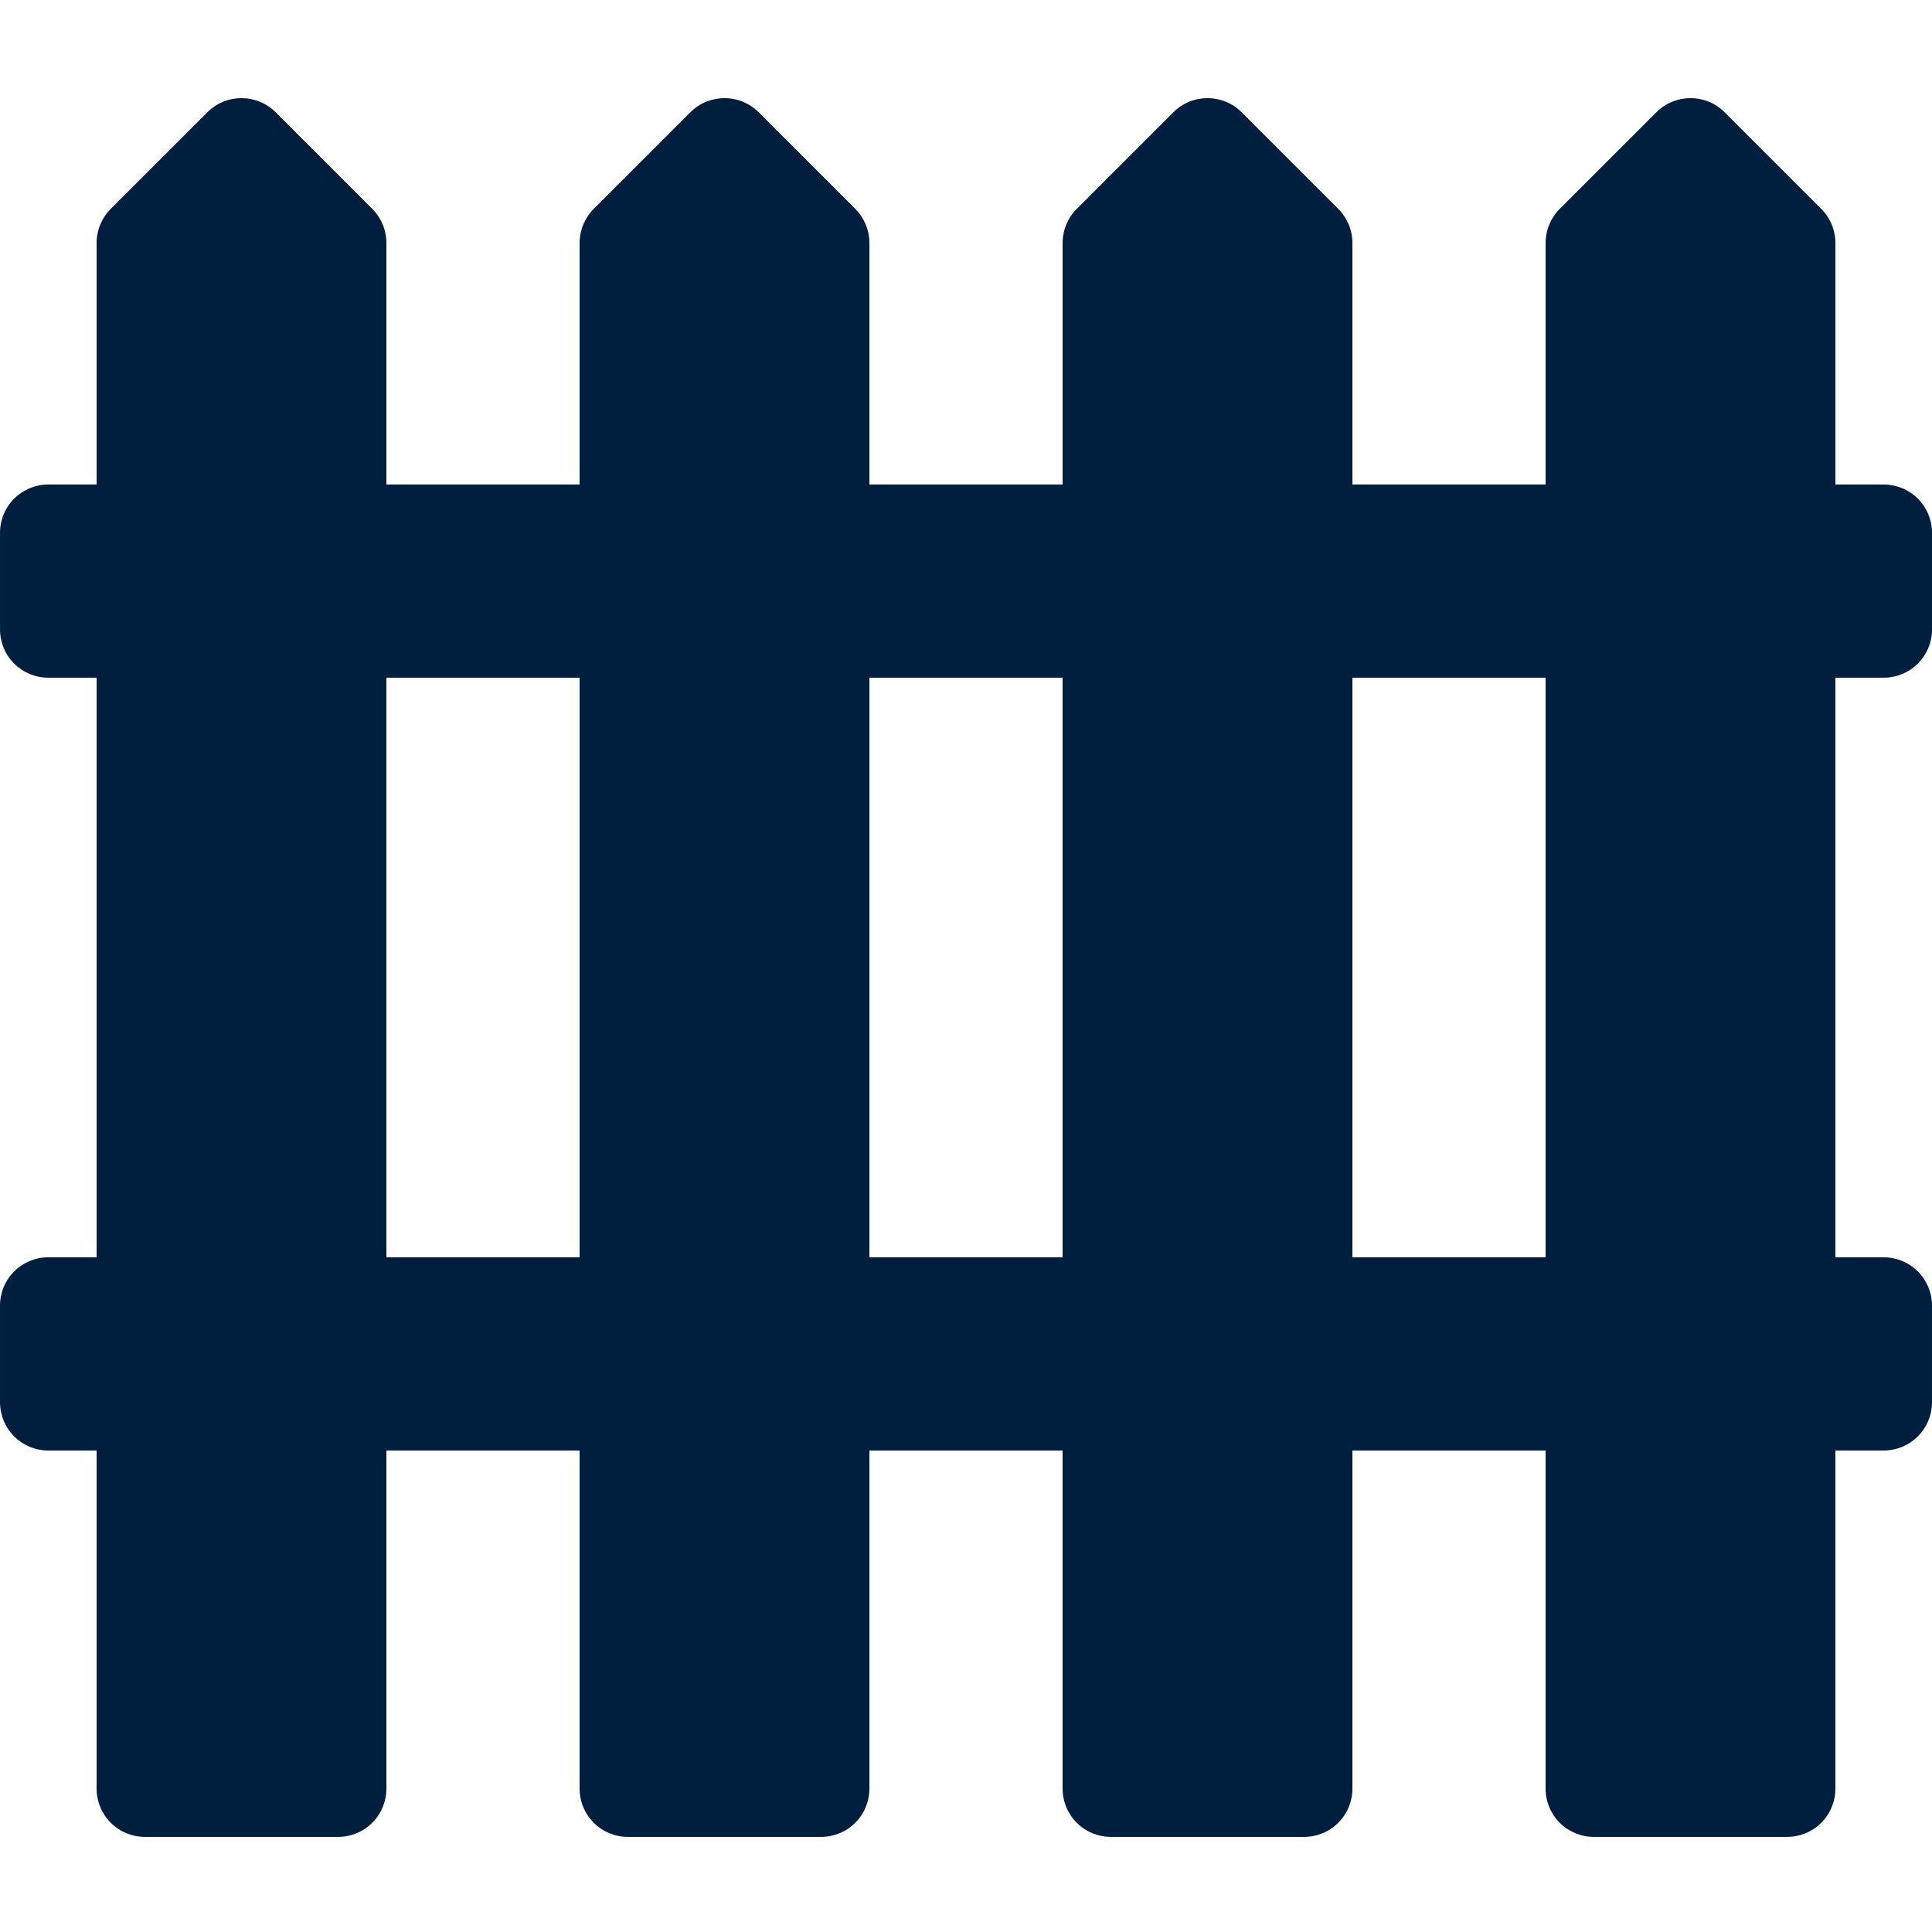 <svg height="426pt" viewBox="0 -21 426.667 426" width="426pt" xmlns="http://www.w3.org/2000/svg"><path d="m416 128.332c2.828 0 5.543-1.121 7.543-3.121 2.004-2 3.125-4.715 3.125-7.547v-21.332c0-2.828-1.121-5.543-3.125-7.543-2-2.004-4.715-3.125-7.543-3.125h-10.668v-53.332c0-2.828-1.121-5.543-3.125-7.543l-21.332-21.332c-4.164-4.164-10.918-4.164-15.082 0l-21.336 21.332c-2 2-3.125 4.715-3.125 7.543v53.332h-42.664v-53.332c0-2.828-1.125-5.543-3.125-7.543l-21.336-21.332c-4.164-4.164-10.918-4.164-15.082 0l-21.332 21.332c-2.004 2-3.125 4.715-3.125 7.543v53.332h-42.668v-53.332c0-2.828-1.125-5.543-3.125-7.543l-21.332-21.332c-4.168-4.164-10.918-4.164-15.086 0l-21.332 21.332c-2 2-3.125 4.715-3.125 7.543v53.332h-42.668v-53.332c0-2.828-1.121-5.543-3.125-7.543l-21.332-21.332c-4.164-4.164-10.918-4.164-15.082 0l-21.336 21.332c-2 2-3.125 4.715-3.125 7.543v53.332h-10.664c-2.832 0-5.543 1.121-7.547 3.125-2 2-3.121 4.715-3.121 7.543v21.332c0 2.832 1.121 5.547 3.121 7.547 2.004 2 4.715 3.121 7.547 3.121h10.664v128h-10.664c-2.832 0-5.543 1.121-7.547 3.121-2 2.004-3.121 4.715-3.121 7.547v21.332c0 2.828 1.121 5.543 3.121 7.543 2.004 2.004 4.715 3.125 7.547 3.125h10.664v74.664c0 2.832 1.121 5.547 3.125 7.547 2 2 4.715 3.121 7.543 3.121h42.668c2.828 0 5.543-1.121 7.543-3.121s3.125-4.715 3.121-7.547v-74.664h42.668v74.664c0 2.832 1.121 5.547 3.121 7.547 2.004 2 4.715 3.121 7.547 3.121h42.664c2.832 0 5.543-1.121 7.547-3.121 2-2 3.121-4.715 3.121-7.547v-74.664h42.668v74.664c-.004 2.832 1.121 5.547 3.121 7.547s4.715 3.121 7.543 3.121h42.668c2.828 0 5.543-1.121 7.543-3.121 2.004-2 3.125-4.715 3.125-7.547v-74.664h42.664v74.664c0 2.832 1.121 5.547 3.125 7.547 2 2 4.715 3.121 7.543 3.121h42.668c2.828 0 5.543-1.121 7.543-3.121s3.125-4.715 3.121-7.547v-74.664h10.668c2.828 0 5.543-1.121 7.543-3.125 2.004-2 3.125-4.715 3.125-7.543v-21.332c0-2.832-1.121-5.543-3.125-7.547-2-2-4.715-3.121-7.543-3.121h-10.668v-128zm-330.668 128v-128h42.668v128zm106.668 0v-128h42.668v128zm149.332 0h-42.664v-128h42.664zm0 0" fill="#001f3f"/></svg>